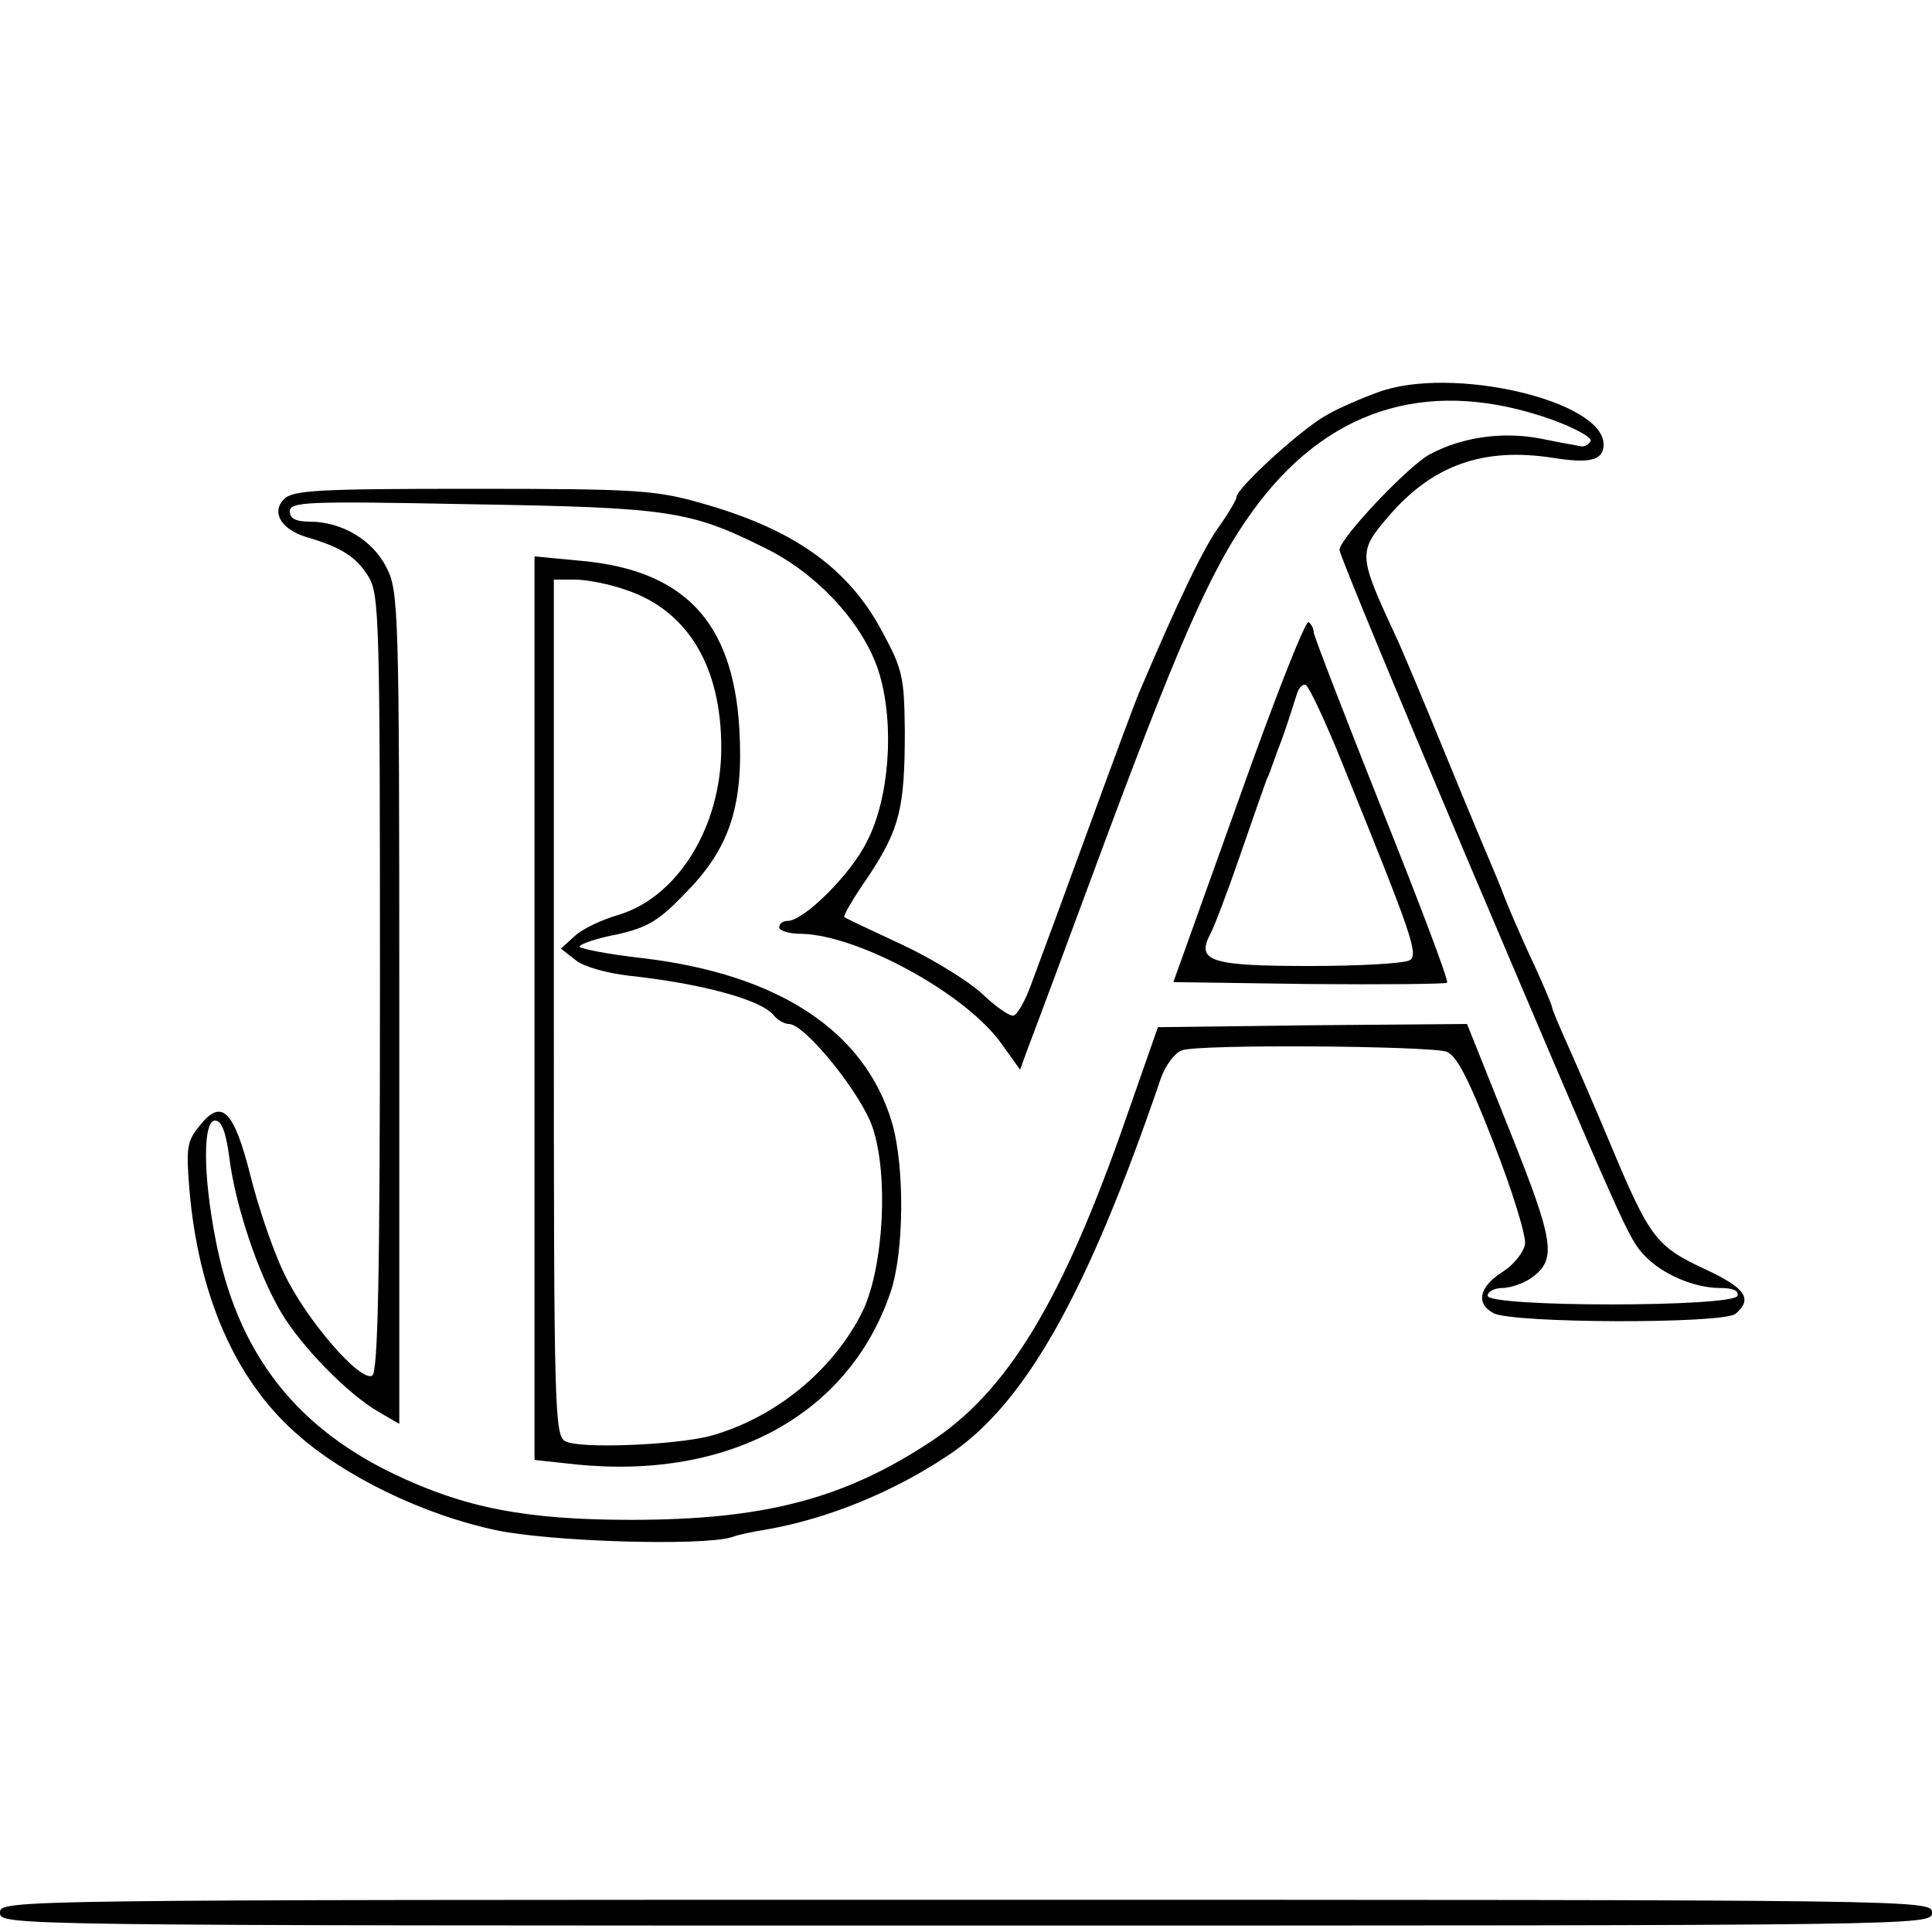 <?xml version="1.0" standalone="no"?>
<!DOCTYPE svg PUBLIC "-//W3C//DTD SVG 20010904//EN"
 "http://www.w3.org/TR/2001/REC-SVG-20010904/DTD/svg10.dtd">
<svg version="1.0" xmlns="http://www.w3.org/2000/svg"
 width="300pt" height="300pt" viewBox="0 0 300 300"
 preserveAspectRatio="xMidYMid meet">
<g transform="translate(0,300) scale(0.1,-0.1)"
fill="#000000" stroke="none">
<path d="M2140 2391 c-25 -9 -60 -24 -79 -35 -38 -20 -141 -114 -141 -128 0
-4 -13 -26 -28 -47 -23 -32 -61 -110 -123 -256 -5 -11 -41 -108 -80 -215 -39
-107 -79 -215 -88 -239 -9 -25 -21 -46 -27 -48 -5 -2 -27 13 -48 33 -21 20
-78 55 -125 77 -47 22 -88 41 -90 43 -2 2 15 31 38 64 48 73 56 105 56 225 -1
83 -3 95 -35 154 -53 100 -139 160 -282 200 -70 20 -101 22 -354 22 -239 0
-279 -2 -293 -16 -20 -20 -5 -47 35 -59 55 -16 77 -31 96 -61 17 -28 18 -66
18 -632 0 -452 -3 -604 -12 -609 -18 -11 -103 87 -137 159 -17 35 -40 103 -52
151 -26 103 -45 121 -79 78 -20 -24 -21 -35 -16 -98 14 -165 71 -295 164 -378
75 -68 199 -128 312 -152 85 -18 319 -25 366 -11 10 4 35 9 54 12 93 16 198
58 285 117 117 79 213 248 327 582 7 21 22 41 33 45 26 10 383 7 411 -2 16 -6
34 -41 73 -141 29 -74 51 -145 49 -158 -2 -12 -17 -32 -35 -43 -36 -23 -42
-49 -14 -64 29 -16 357 -17 376 -1 27 23 16 40 -49 70 -75 35 -85 49 -146 195
-23 55 -53 124 -66 153 -13 29 -24 55 -24 58 0 3 -12 31 -26 62 -25 53 -45
101 -49 112 -1 3 -6 16 -12 30 -6 14 -41 97 -77 185 -36 88 -72 174 -80 190
-57 123 -57 128 -11 182 69 81 148 109 257 92 57 -9 78 -4 78 21 0 68 -236
123 -350 81z m271 -43 c35 -13 61 -27 59 -33 -3 -5 -9 -9 -15 -8 -5 1 -34 6
-63 12 -57 11 -120 3 -171 -24 -33 -17 -141 -131 -141 -149 0 -7 88 -219 195
-472 254 -598 253 -595 278 -623 27 -29 77 -51 118 -51 20 0 29 -4 27 -12 -6
-18 -388 -18 -388 0 0 6 10 12 23 12 12 0 32 7 44 15 41 29 37 55 -33 230
l-66 165 -240 -2 -240 -3 -49 -140 c-99 -285 -185 -427 -306 -505 -134 -88
-258 -120 -463 -120 -165 0 -260 19 -370 72 -155 75 -242 191 -275 362 -20
102 -20 186 -1 186 10 0 17 -18 22 -57 9 -73 44 -179 80 -240 31 -53 104 -128
153 -156 l31 -18 0 646 c0 621 -1 647 -20 684 -21 42 -69 71 -119 71 -22 0
-31 5 -31 16 0 15 27 16 282 11 307 -5 339 -10 454 -67 85 -41 158 -122 180
-198 23 -79 15 -192 -20 -259 -25 -51 -98 -123 -123 -123 -7 0 -13 -4 -13 -10
0 -5 15 -10 33 -10 89 -1 259 -94 313 -172 l28 -39 12 33 c7 18 63 168 124
333 121 324 169 429 236 516 115 149 270 193 455 127z"/>
<path d="M830 1434 l0 -701 65 -7 c238 -24 424 78 488 268 21 62 22 195 2 263
-42 142 -176 230 -386 255 -54 6 -99 15 -99 18 0 4 26 13 58 19 48 11 65 21
107 65 68 69 90 135 83 255 -10 165 -85 245 -244 260 l-74 7 0 -702z m142 650
c96 -32 148 -119 148 -245 0 -123 -68 -233 -161 -260 -24 -7 -54 -21 -66 -32
l-22 -20 23 -18 c12 -10 48 -20 82 -24 112 -12 205 -37 225 -61 6 -8 17 -14
24 -14 25 0 113 -109 130 -161 25 -74 17 -216 -15 -284 -45 -92 -136 -167
-238 -195 -56 -14 -202 -20 -224 -8 -17 8 -18 50 -18 673 l0 665 33 0 c18 0
54 -7 79 -16z"/>
<path d="M1923 1757 l-101 -282 211 -3 c115 -1 212 0 214 2 3 3 -43 124 -101
269 -58 146 -106 270 -106 275 0 6 -4 13 -8 16 -5 3 -54 -122 -109 -277z m160
61 c110 -271 120 -300 106 -309 -8 -5 -78 -9 -155 -9 -151 0 -176 7 -156 47 6
10 27 65 47 123 20 58 39 112 42 120 4 8 7 17 8 20 1 3 5 14 9 25 7 18 12 31
30 88 3 10 10 16 14 13 5 -3 30 -56 55 -118z"/>
<path d="M0 30 c0 -20 7 -20 1500 -20 1493 0 1500 0 1500 20 0 20 -7 20 -1500
20 -1493 0 -1500 0 -1500 -20z"/>
</g>
</svg>
